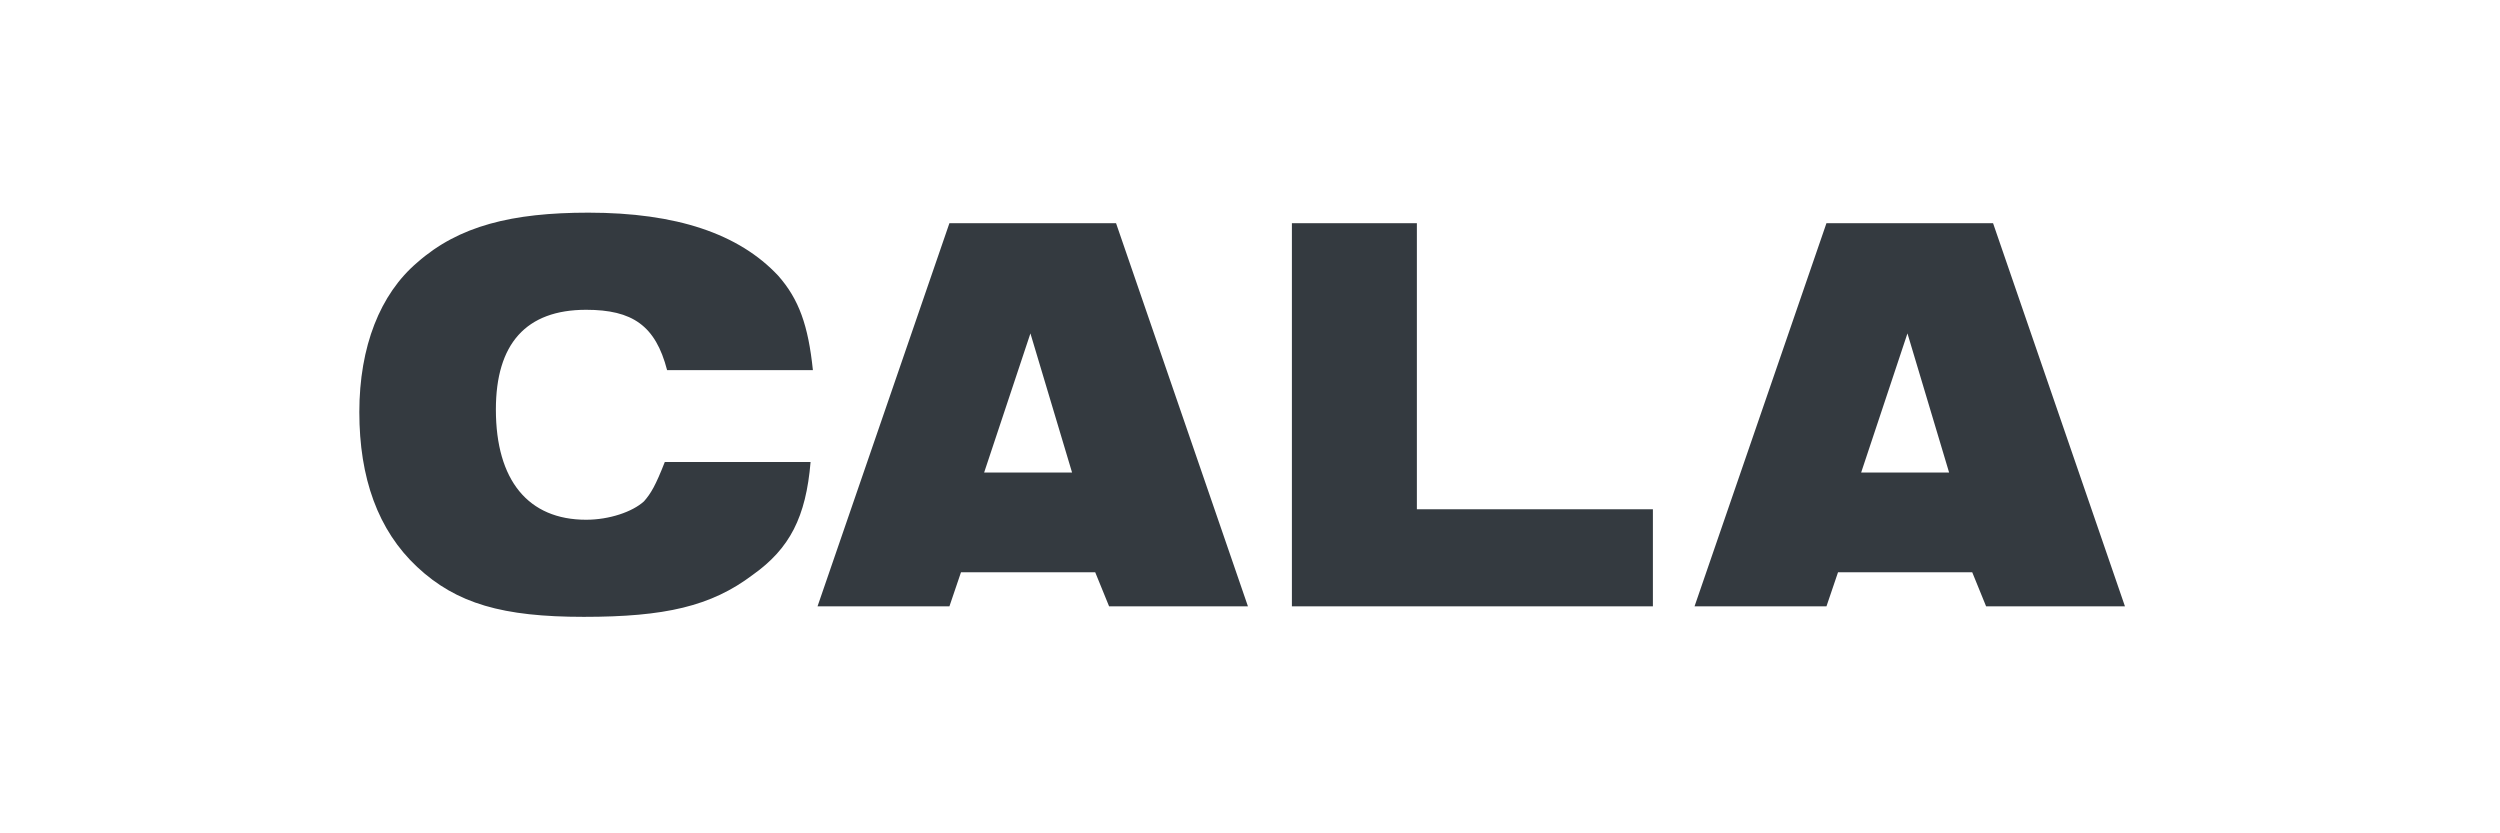 <?xml version="1.0" encoding="UTF-8"?> <svg xmlns="http://www.w3.org/2000/svg" width="108" height="36" viewBox="0 0 108 36" fill="none"><path d="M28.719 19.959H35.017C34.817 22.339 34.117 23.7 32.518 24.834C30.718 26.194 28.719 26.648 25.22 26.648C21.721 26.648 19.722 26.081 18.023 24.494C16.323 22.906 15.523 20.639 15.523 17.804C15.523 14.97 16.423 12.702 18.023 11.342C19.822 9.754 22.121 9.187 25.42 9.187C29.219 9.187 31.918 10.095 33.617 11.909C34.517 12.929 34.917 14.063 35.117 15.99H28.819C28.319 14.063 27.32 13.383 25.32 13.383C22.721 13.383 21.422 14.856 21.422 17.691C21.422 20.752 22.821 22.453 25.32 22.453C26.32 22.453 27.32 22.113 27.819 21.659C28.119 21.319 28.319 20.979 28.719 19.959ZM35.317 26.194L41.015 9.641H48.213L53.911 26.194H47.913L47.313 24.721H41.515L41.015 26.194H35.317ZM42.515 20.412H46.313L44.514 14.403L42.515 20.412ZM55.81 26.194V9.641H61.209V21.999H71.405V26.194H55.81ZM73.204 26.194L78.903 9.641H86.1L91.798 26.194H85.8L85.2 24.721H79.403L78.903 26.194H73.204ZM80.402 20.412H84.201L82.402 14.403L80.402 20.412Z" fill="#343A40"></path></svg> 